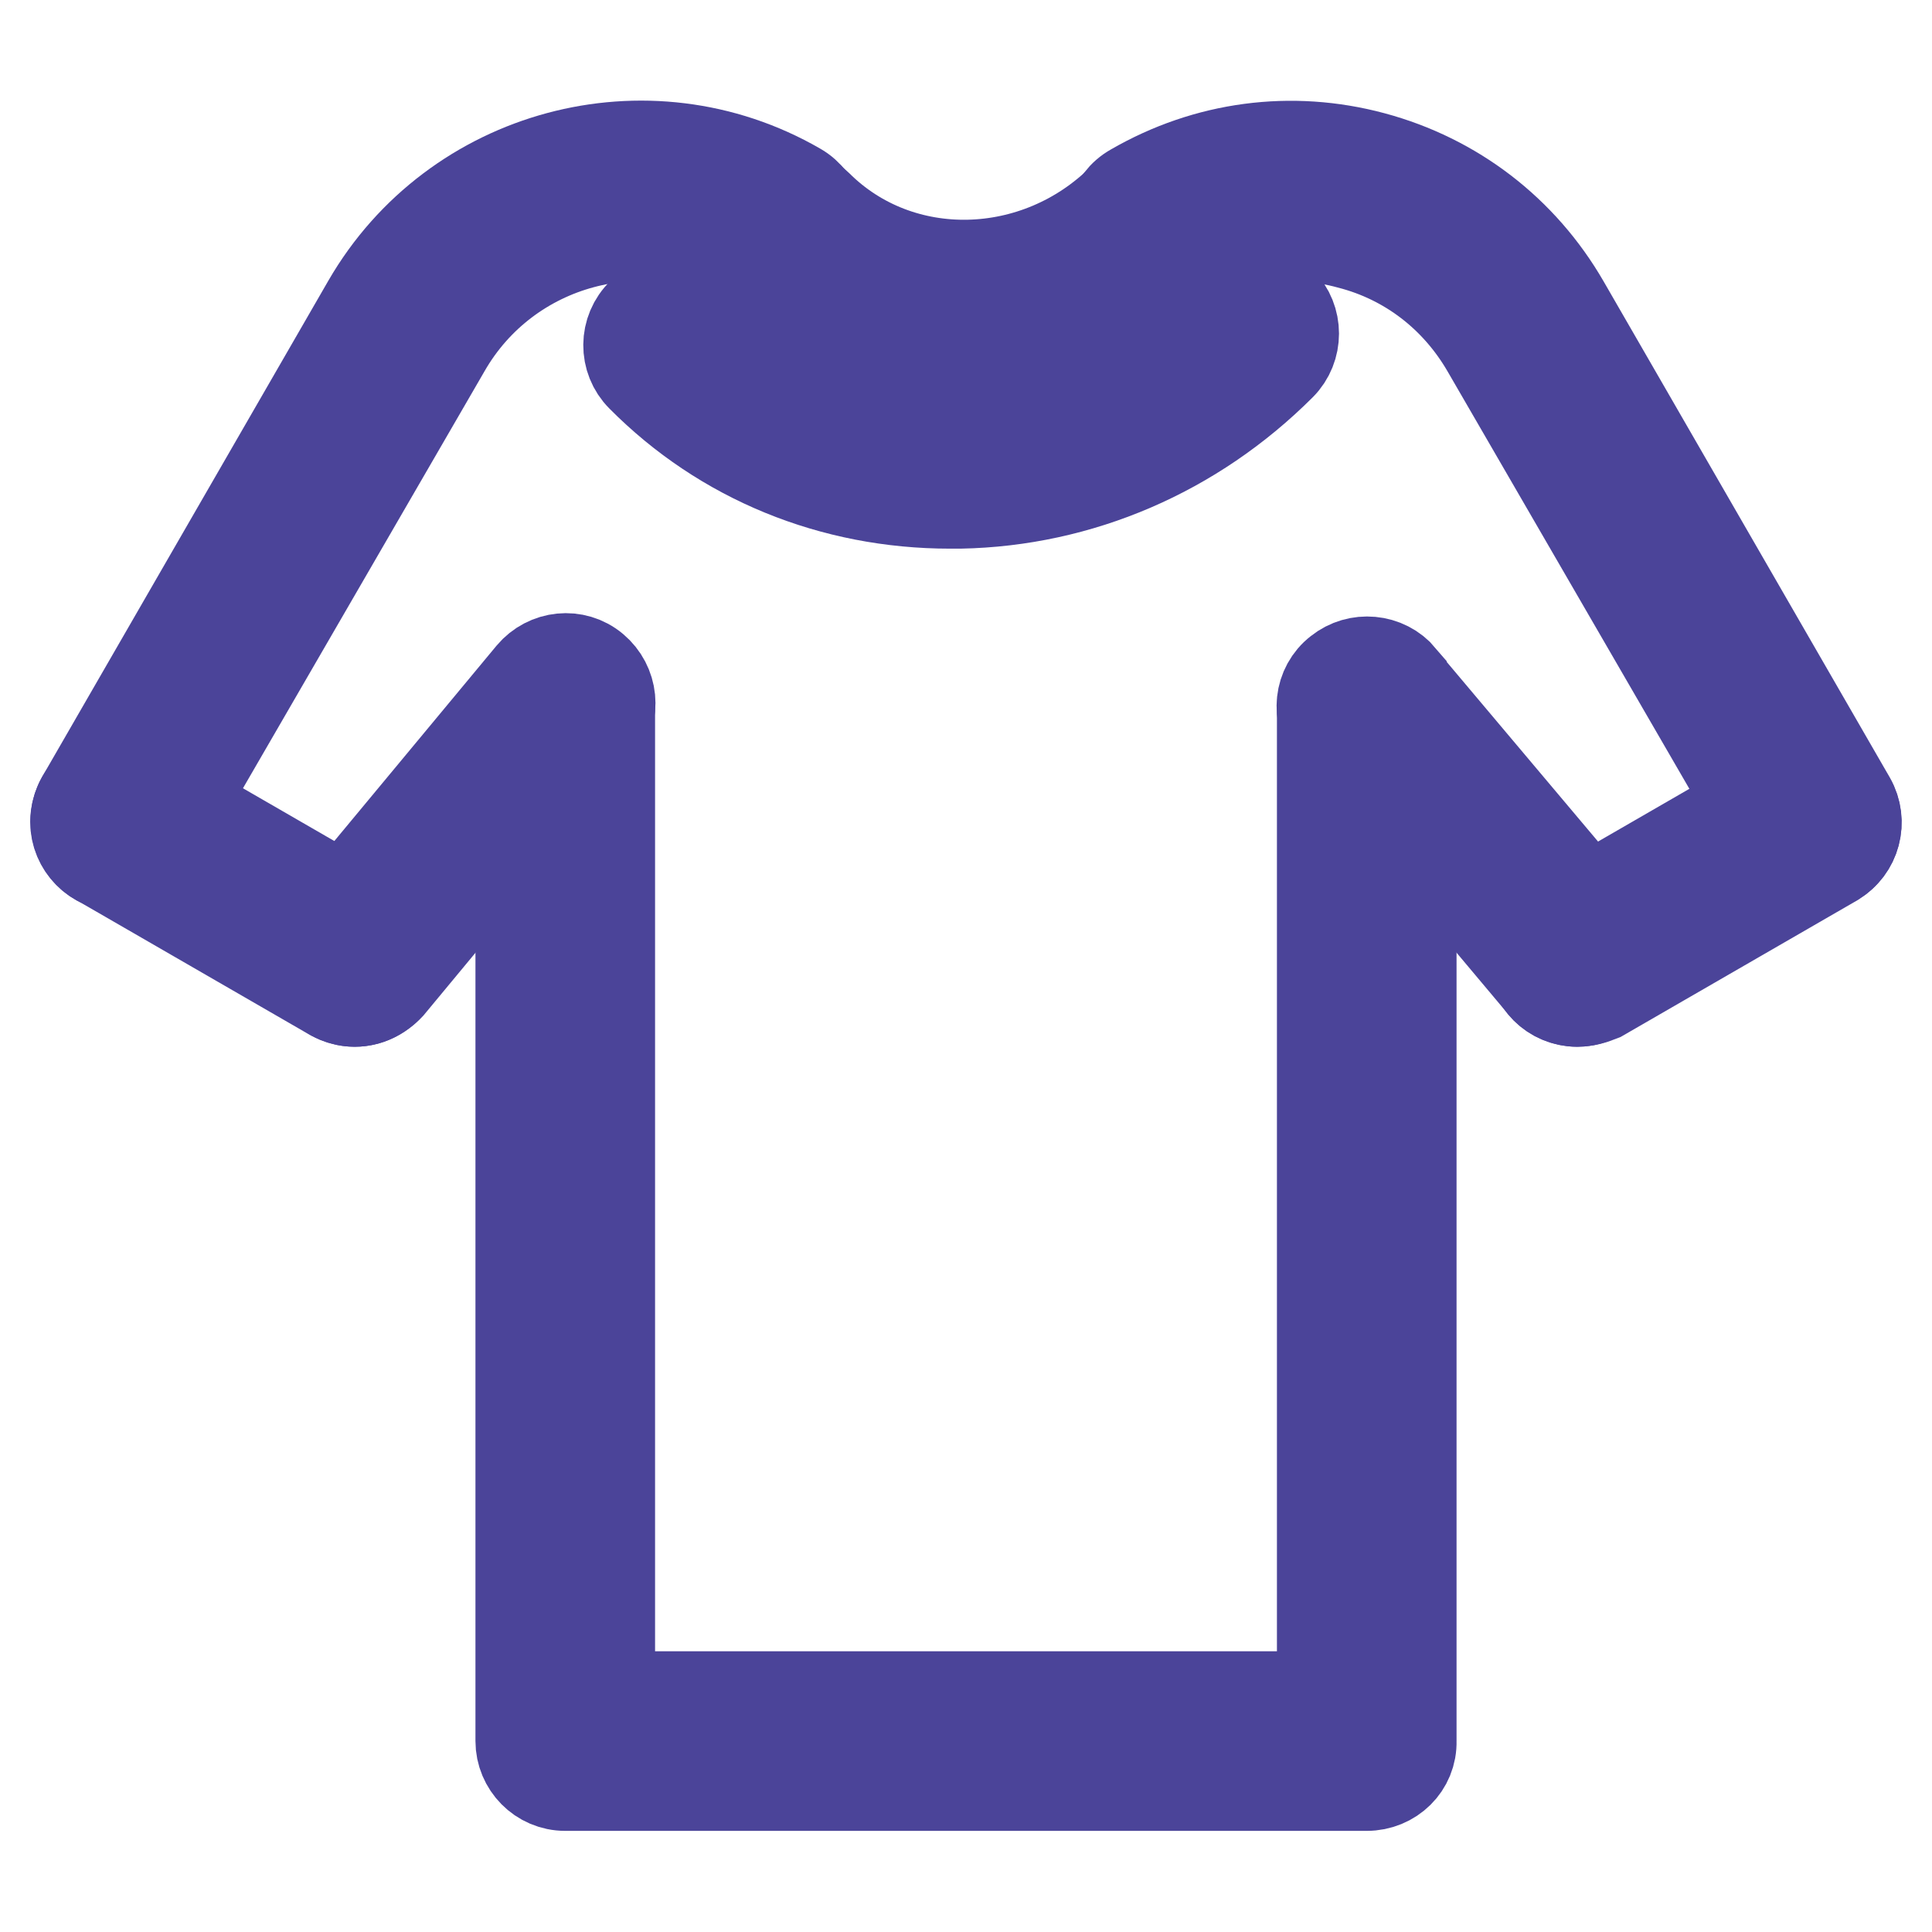 <?xml version="1.0" encoding="utf-8"?>
<!-- Svg Vector Icons : http://www.onlinewebfonts.com/icon -->
<!DOCTYPE svg PUBLIC "-//W3C//DTD SVG 1.1//EN" "http://www.w3.org/Graphics/SVG/1.1/DTD/svg11.dtd">
<svg version="1.1" xmlns="http://www.w3.org/2000/svg" xmlns:xlink="http://www.w3.org/1999/xlink" x="0px" y="0px" viewBox="0 0 256 256" enable-background="new 0 0 256 256" xml:space="preserve">
<g> <path stroke-width="12" fill-opacity="0" stroke="#e84a8a"  d="M74.6,93.6L47,126.8l-31-17.9l37.9-65.7c9.9-17.1,31.8-23,48.9-13.1l1.2,1.3c13.2,13.2,35.1,12.8,48.8-0.9 l0.4-0.4c17.1-9.9,39.1-4,48.9,13.1l37.9,65.7l-31,17.9l-27.8-33.1l-0.1,0.1v136.9H74.9V93.8L74.6,93.6z"/> <path stroke-width="12" fill-opacity="0" stroke="#4b4499"  d="M15.9,114.8c-3.3,0-5.9-2.7-5.9-5.9c0-1,0.3-2.1,0.8-3l37.9-65.7c11.5-19.9,37.1-26.8,57-15.3 c2.8,1.6,3.8,5.3,2.2,8.1l0,0c-1.6,2.8-5.3,3.8-8.1,2.2c0,0,0,0,0,0C85.5,27,67.2,31.9,59,46.2L21,111.8 C20,113.7,18,114.8,15.9,114.8z M47,132.7c-3.3,0-5.9-2.7-5.9-5.9c0-1.4,0.5-2.7,1.4-3.8l27.9-33.6c2.1-2.5,5.8-2.9,8.3-0.8 s2.9,5.8,0.8,8.3l0,0l-0.3,0.4l-27.6,33.3C50.4,131.9,48.7,132.7,47,132.7z"/> <path stroke-width="12" fill-opacity="0" stroke="#4b4499"  d="M47,132.7c-1,0-2.1-0.3-3-0.8L13,114c-2.8-1.6-3.8-5.3-2.2-8.1c1.6-2.8,5.3-3.8,8.1-2.2l31,17.9 c2.8,1.6,3.8,5.3,2.2,8.1C51,131.6,49.1,132.7,47,132.7z M240.1,114.8c-2.1,0-4.1-1.1-5.1-3L197,46.2c-4-6.9-10.4-11.9-18.2-13.9 c-7.7-2.1-15.8-1-22.7,3c-2.8,1.6-6.5,0.7-8.1-2.2c0,0,0,0,0,0c-1.6-2.8-0.7-6.5,2.2-8.1c9.7-5.6,20.9-7.1,31.7-4.2 c10.8,2.9,19.8,9.8,25.4,19.5l37.9,65.7c1.6,2.8,0.7,6.5-2.2,8.1C242.1,114.5,241.1,114.8,240.1,114.8z M209,132.7 c-1.7,0-3.4-0.8-4.5-2.1l-27.8-33.1l-0.1-0.1l-0.1-0.1c-2.1-2.5-1.7-6.3,0.9-8.3c2.5-2,6.2-1.7,8.3,0.8l0,0.1l27.8,33 c2.1,2.5,1.8,6.2-0.7,8.3C211.8,132.2,210.4,132.7,209,132.7z"/> <path stroke-width="12" fill-opacity="0" stroke="#4b4499"  d="M209,132.7c-3.3,0-5.9-2.6-5.9-5.9c0-2.1,1.1-4.1,3-5.1l31-17.9c2.9-1.6,6.5-0.6,8.1,2.3 c1.6,2.8,0.6,6.3-2.1,8l-31,17.9C211.1,132.4,210.1,132.7,209,132.7z M125.9,66.7c-15.6,0-30.1-5.9-40.9-16.8 c-2.3-2.3-2.3-6.1,0.1-8.4c2.3-2.3,6-2.3,8.3,0c8.8,8.8,20.7,13.6,33.5,13.3c12.9-0.2,25.1-5.5,34.4-14.8c2.3-2.3,6.1-2.3,8.4,0 c2.3,2.3,2.3,6.1,0,8.4l0,0c-11.5,11.5-26.6,18-42.5,18.3C126.7,66.7,126.3,66.7,125.9,66.7z M181.1,236.6H74.9 c-3.3,0-5.9-2.7-5.9-5.9V93.8c0-3.3,2.7-5.9,5.9-5.9c3.3,0,5.9,2.7,5.9,5.9v131h94.4v-131c0-3.3,2.6-5.9,5.9-5.9s5.9,2.7,5.9,5.9 v136.9C187.1,234,184.4,236.6,181.1,236.6z"/> <path stroke-width="12" fill-opacity="0" stroke="#4b4499"  d="M127.6,47c-10.1,0-20.1-3.8-27.7-11.4c-2.3-2.3-2.3-6.1,0.1-8.4c2.3-2.3,6-2.3,8.3,0 c10.9,10.9,29.1,10.5,40.5-0.9c2.3-2.3,6.1-2.3,8.4,0c2.3,2.3,2.3,6.1,0,8.4C148.9,42.8,138.1,47,127.6,47z"/></g>
</svg>